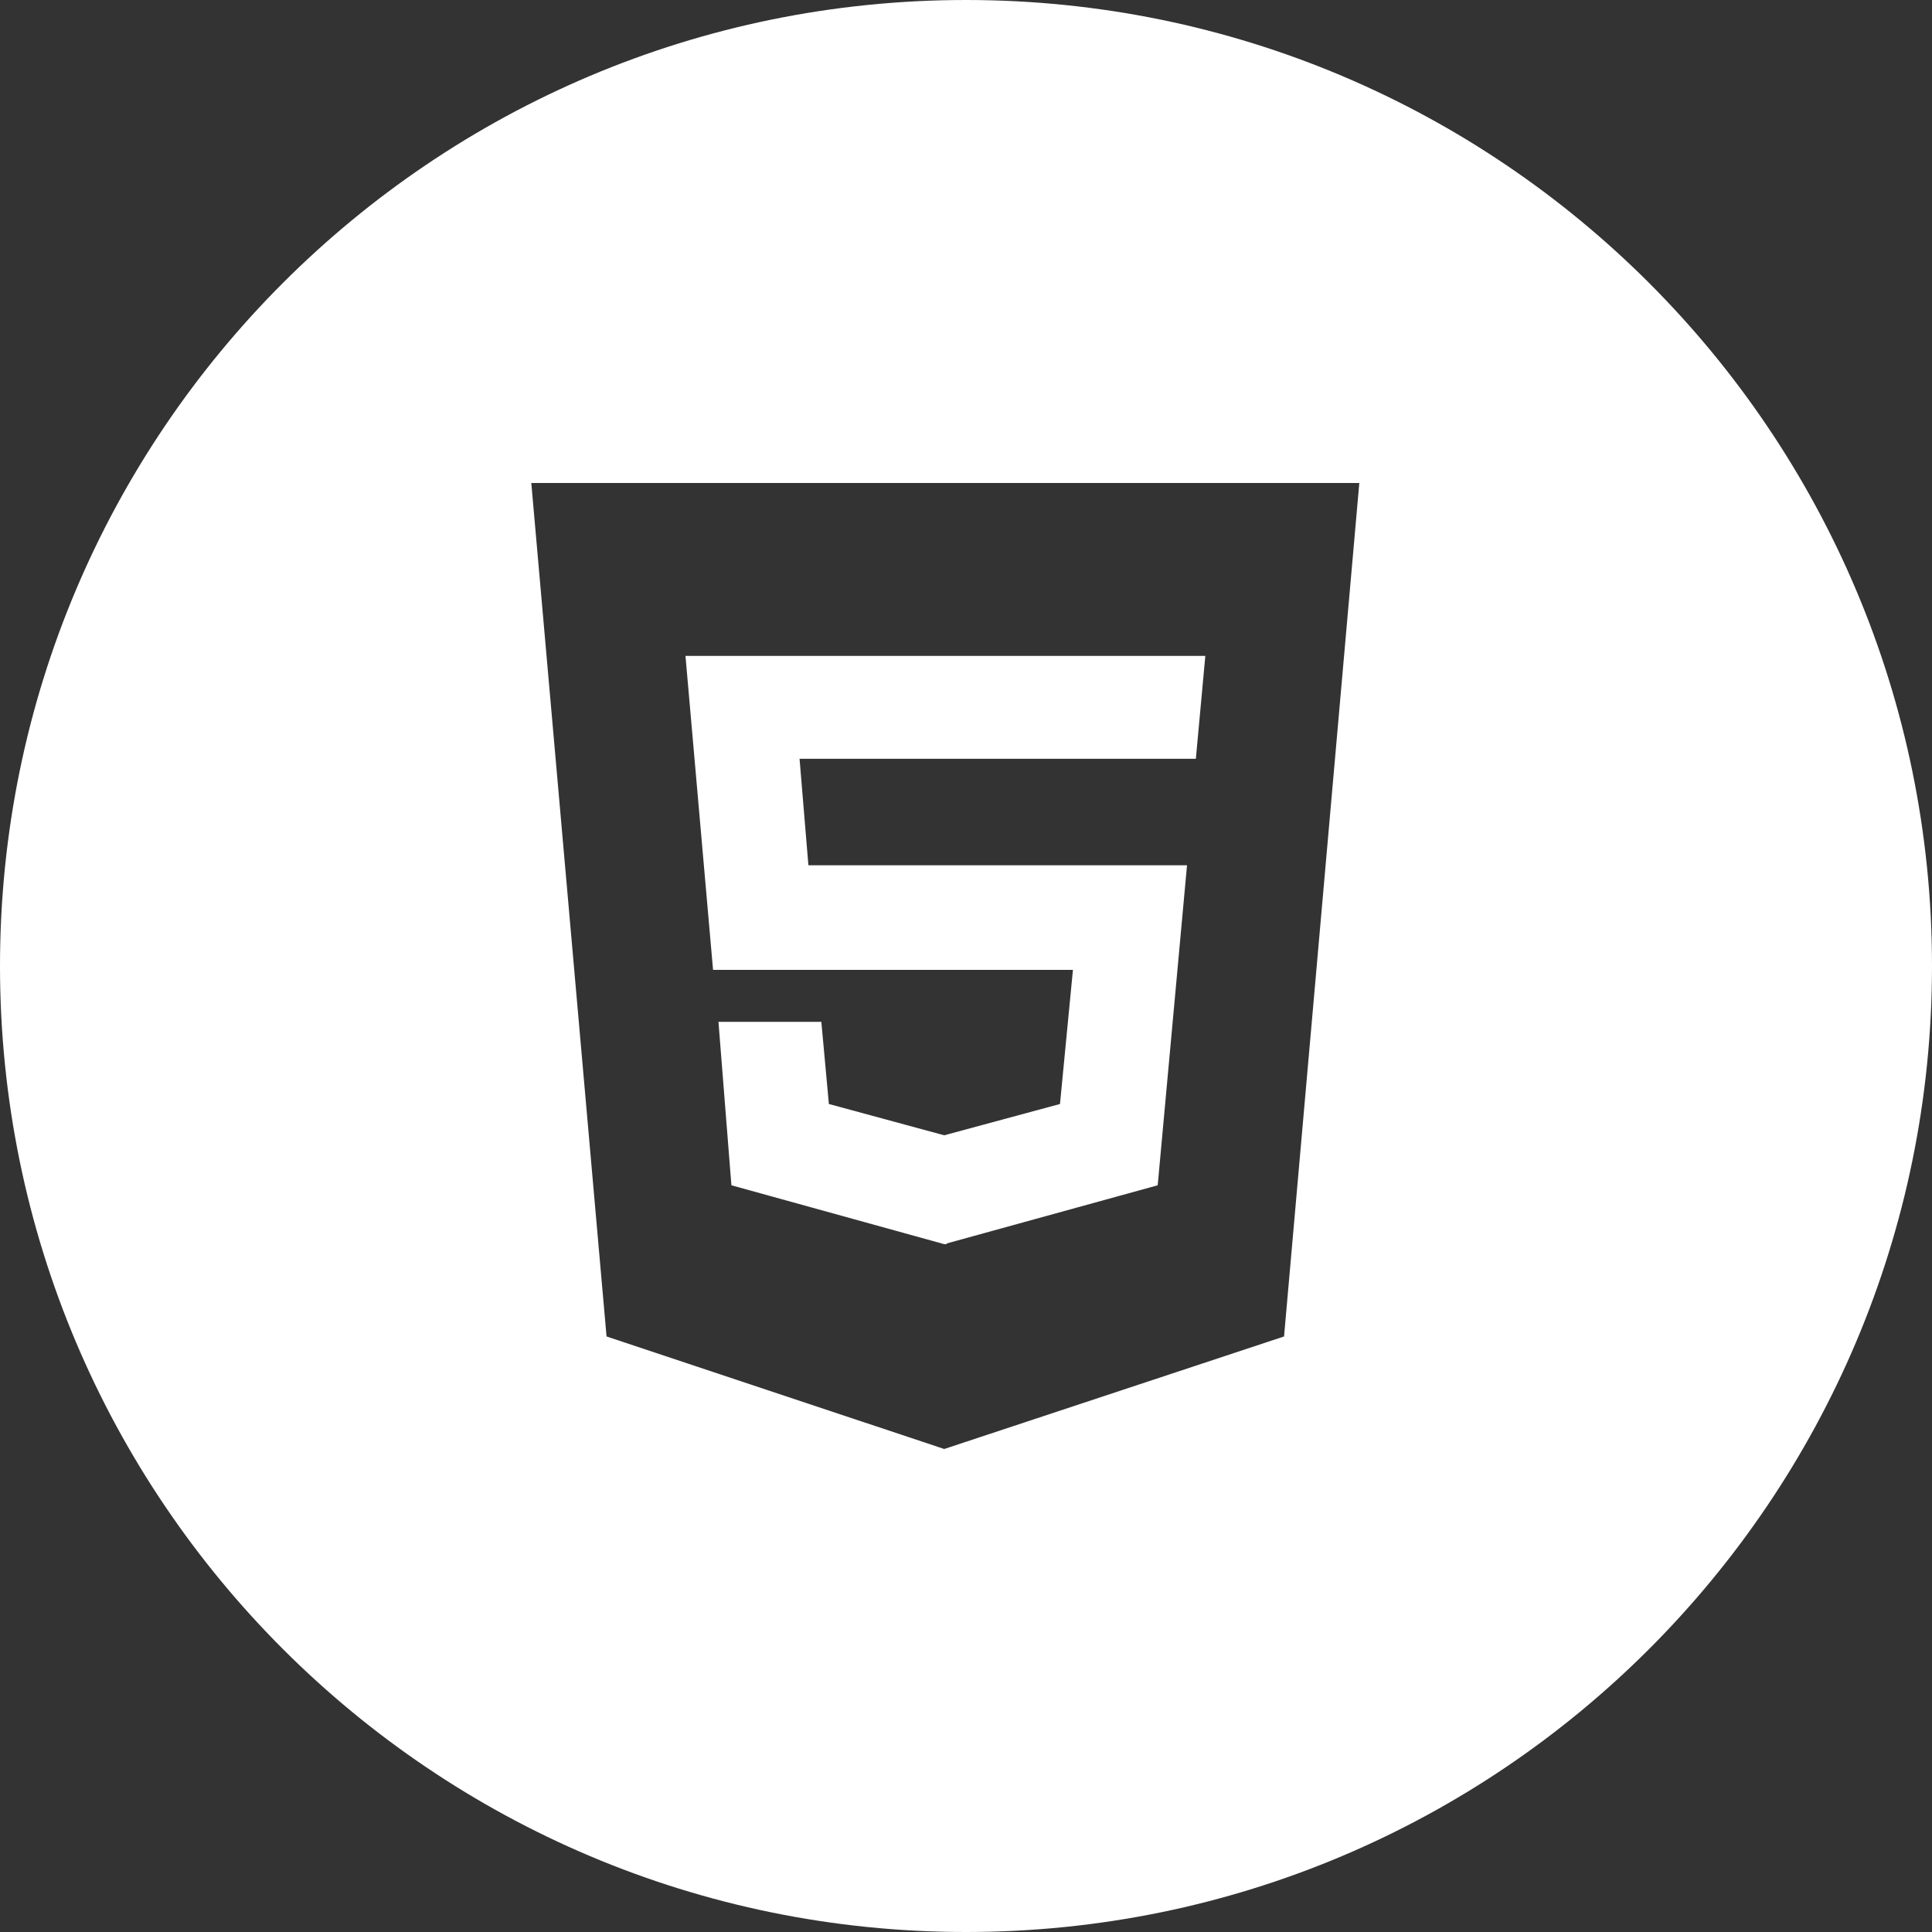 <svg width="40" height="40" fill="none" xmlns="http://www.w3.org/2000/svg"><rect width="100%" height="100%" fill="#333333" stroke="none"/><path fill-rule="evenodd" clip-rule="evenodd" d="M20 40C31.046 40 40 31.046 40 20C40 8.954 31.046 0 20 0C8.954 0 0 8.954 0 20C0 31.046 8.954 40 20 40ZM12.558 27.67L11 10H28.143L26.585 27.67L19.549 30L12.558 27.67ZM16.554 15.71H24.759L24.955 13.58H14.192L14.763 20.08H22.214L21.946 22.857L19.549 23.505L17.161 22.857L17.005 21.156H14.875L15.143 24.54L19.549 25.759H19.598V25.745L23.969 24.54L24.576 17.915H16.737L16.554 15.71Z" fill="#fff"/></svg>